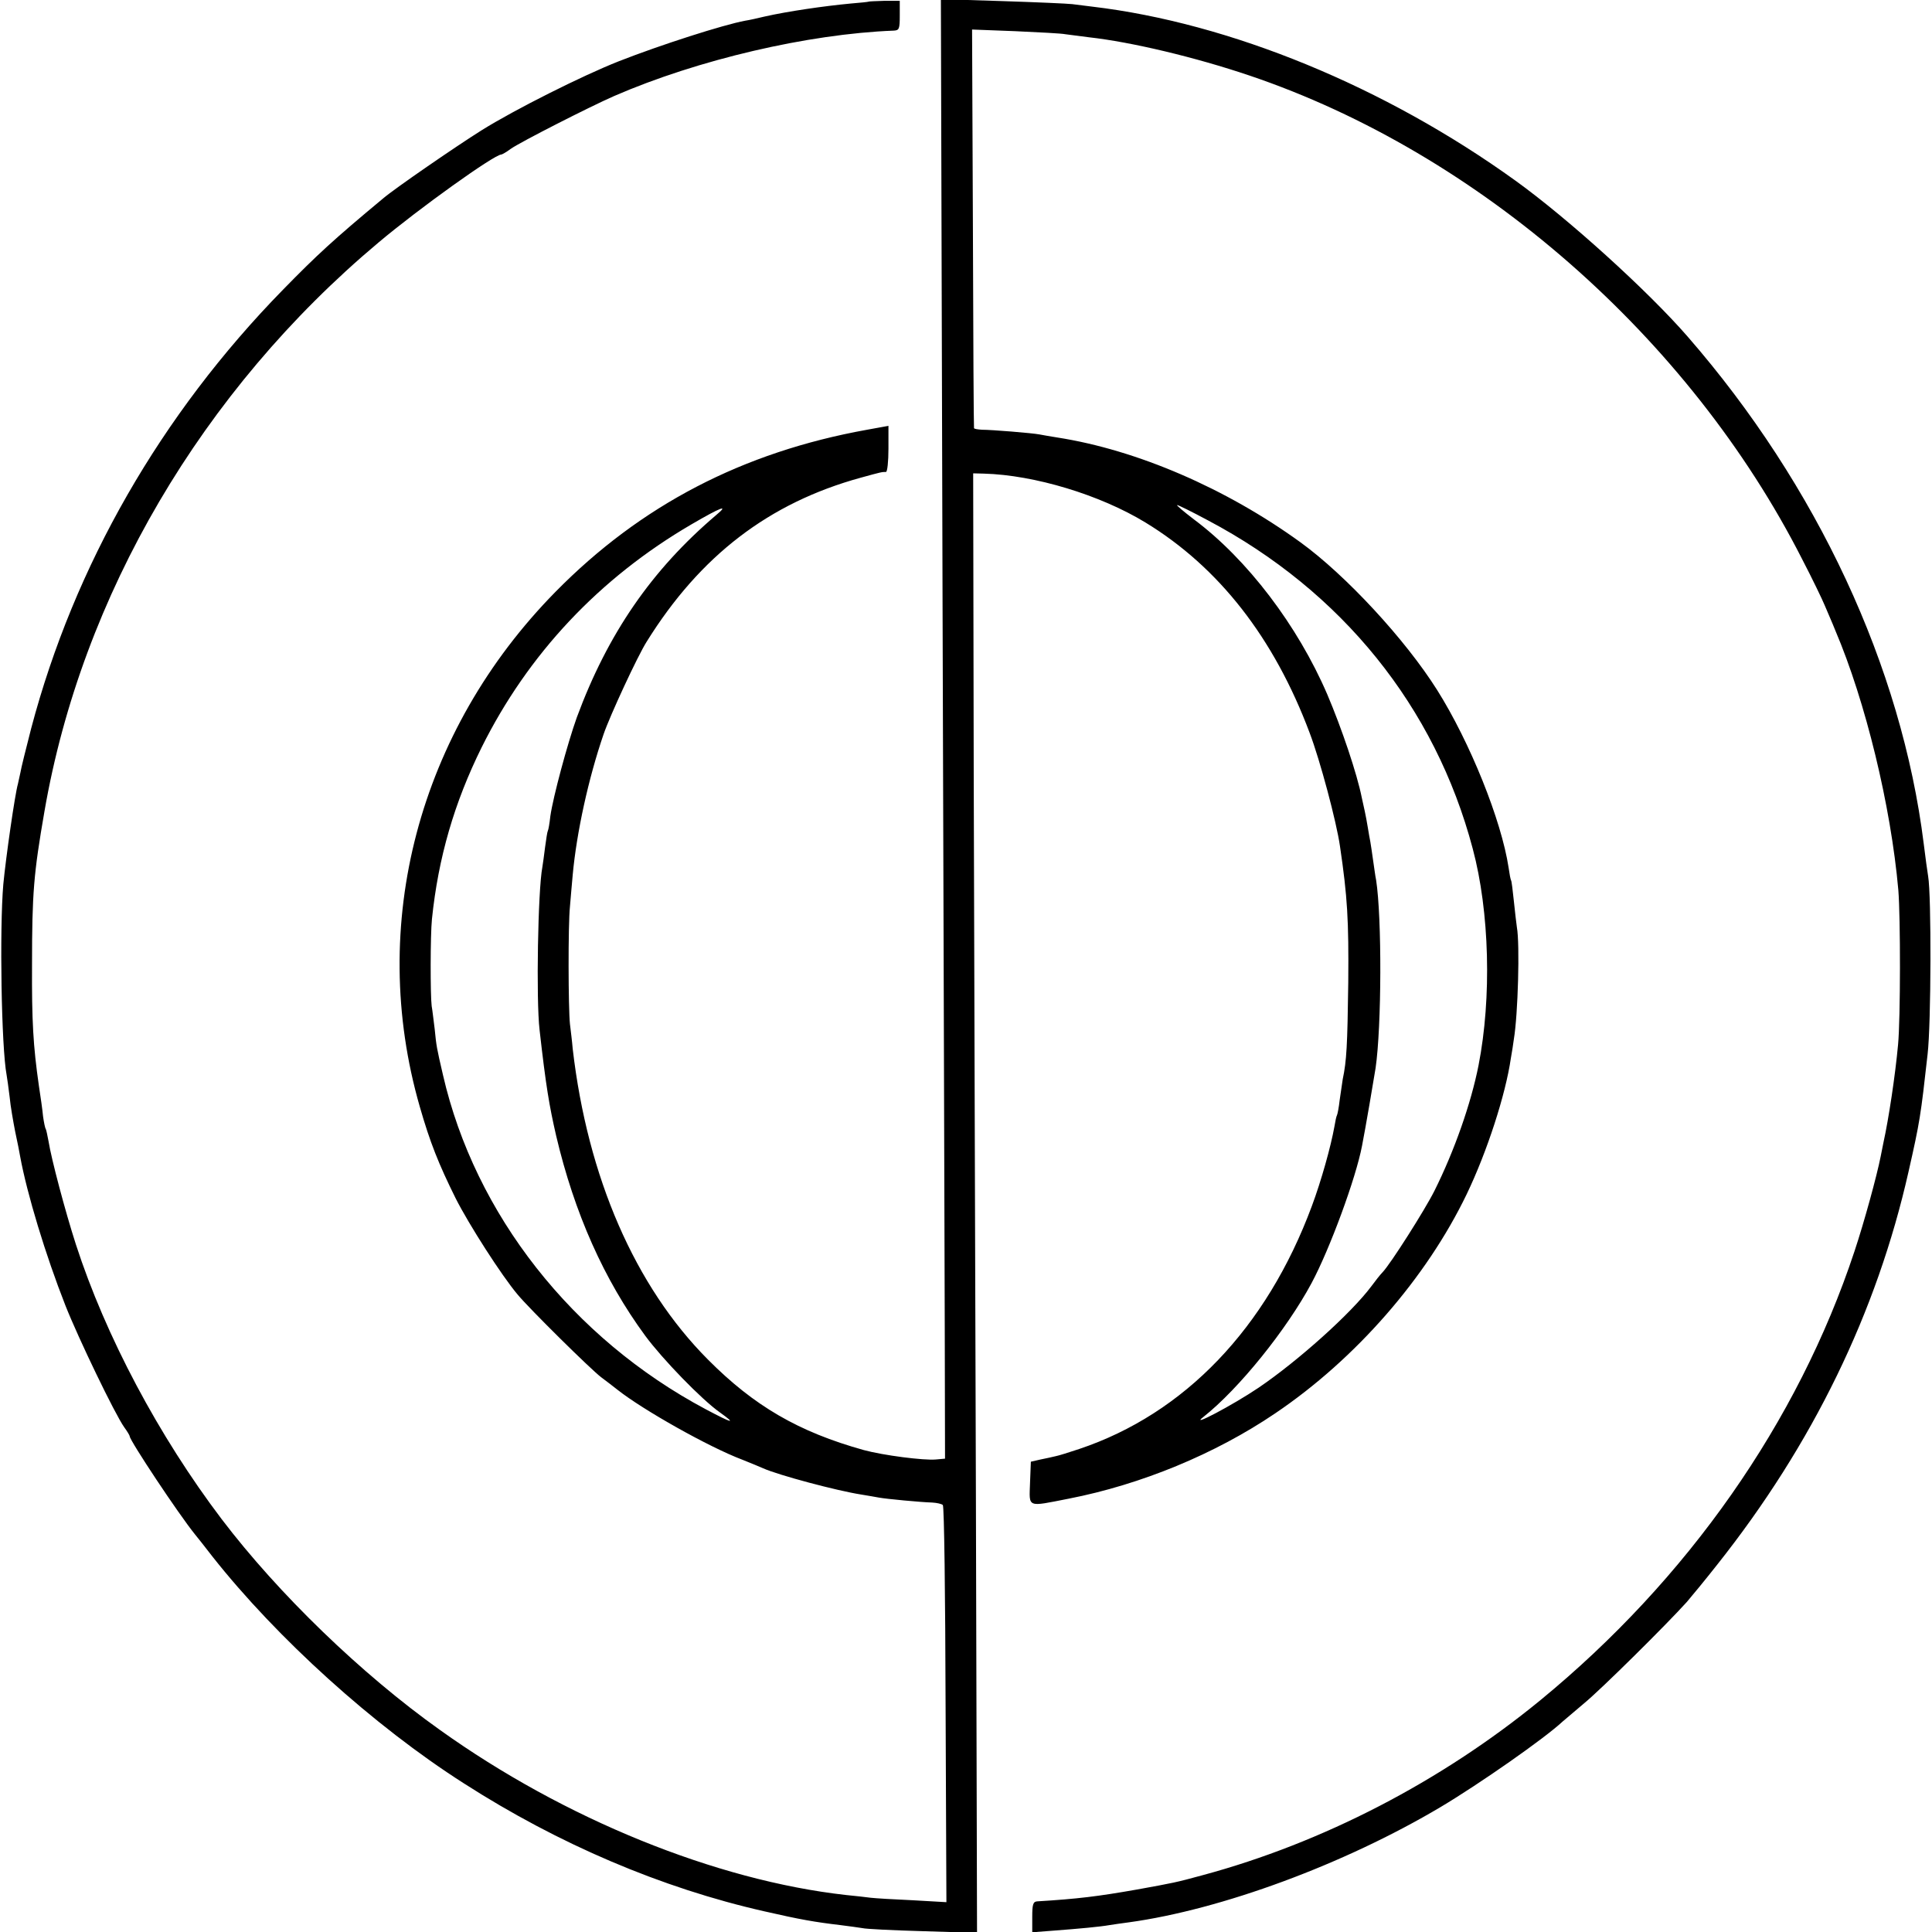 <?xml version="1.0" standalone="no"?>
<!DOCTYPE svg PUBLIC "-//W3C//DTD SVG 20010904//EN"
 "http://www.w3.org/TR/2001/REC-SVG-20010904/DTD/svg10.dtd">
<svg version="1.0" xmlns="http://www.w3.org/2000/svg"
 width="700pt" height="700pt" viewBox="0 0 700 700"
 preserveAspectRatio="xMidYMid meet">
<g transform="translate(0,700) scale(0.1,-0.1)"
fill="#000000" stroke="none">
<path d="M3147 6994 c-1 -1 -31 -4 -67 -7 -95 -9 -226 -28 -310 -47 -25 -6
-56 -13 -70 -15 -80 -15 -305 -87 -458 -147 -132 -52 -377 -175 -497 -250 -91
-57 -315 -211 -357 -247 -178 -148 -239 -204 -363 -331 -442 -452 -756 -999
-912 -1589 -19 -74 -37 -146 -39 -160 -3 -14 -7 -33 -9 -41 -11 -38 -44 -269
-53 -364 -14 -162 -7 -591 12 -691 2 -11 7 -47 11 -80 3 -33 13 -89 20 -125 8
-37 16 -77 18 -90 25 -136 92 -357 164 -540 47 -119 179 -393 213 -441 11 -15
20 -30 20 -33 0 -15 177 -282 237 -356 7 -8 35 -44 63 -80 233 -295 584 -613
910 -821 344 -221 718 -380 1089 -464 131 -30 183 -39 276 -50 32 -4 68 -9 80
-11 11 -3 109 -8 218 -11 l197 -6 -4 1549 c-3 852 -6 2042 -8 2644 l-2 1095
39 -1 c183 -5 421 -77 585 -177 266 -162 466 -418 595 -762 38 -100 97 -321
110 -411 27 -183 32 -267 30 -494 -3 -228 -6 -284 -20 -350 -2 -14 -7 -47 -11
-75 -3 -27 -8 -53 -10 -56 -2 -3 -6 -21 -9 -40 -13 -73 -48 -198 -82 -289
-164 -442 -461 -752 -843 -880 -36 -12 -74 -24 -85 -26 -11 -3 -36 -8 -55 -12
l-35 -8 -3 -77 c-3 -91 -13 -87 140 -57 262 51 531 162 748 309 292 197 548
491 694 794 74 154 141 361 160 492 4 22 9 54 11 70 15 89 22 345 11 405 -2
14 -7 56 -11 95 -4 38 -8 72 -10 75 -2 3 -6 24 -9 46 -26 172 -140 455 -259
644 -116 184 -331 416 -495 535 -269 195 -592 335 -882 380 -25 4 -54 9 -64
11 -26 5 -173 17 -208 17 -16 1 -29 3 -29 6 -1 3 -3 330 -4 725 l-3 719 157
-6 c86 -4 167 -8 181 -11 14 -2 52 -7 85 -11 153 -17 385 -72 583 -139 831
-281 1593 -949 2001 -1751 37 -71 74 -148 83 -170 9 -22 27 -62 38 -90 109
-256 201 -634 228 -940 8 -99 8 -465 -1 -560 -10 -110 -34 -269 -53 -355 -3
-14 -7 -36 -10 -50 -14 -71 -60 -239 -95 -344 -205 -619 -605 -1189 -1139
-1627 -359 -294 -788 -516 -1222 -633 -99 -27 -106 -28 -238 -52 -142 -25
-215 -34 -362 -43 -15 -1 -18 -11 -18 -56 l0 -56 78 6 c93 7 168 14 202 20 14
2 45 7 70 10 335 46 780 210 1130 418 141 84 377 249 441 309 8 7 44 37 79 67
63 52 297 284 371 366 19 22 69 83 110 135 347 437 579 915 694 1425 41 181
44 201 69 425 13 111 14 576 2 645 -3 17 -10 70 -16 118 -80 641 -386 1298
-855 1837 -145 167 -436 430 -625 566 -472 340 -1034 571 -1533 630 -23 3 -55
7 -72 9 -16 2 -130 7 -253 11 l-223 7 6 -2174 c4 -1196 7 -2385 8 -2644 l1
-470 -33 -3 c-44 -4 -191 15 -261 34 -237 66 -398 160 -565 328 -264 265 -436
660 -490 1126 -2 25 -7 65 -10 90 -6 57 -7 358 0 425 2 28 7 79 10 115 14 153
57 350 112 510 23 67 123 283 156 335 194 312 444 503 775 594 76 21 77 21 92
21 5 0 9 38 9 84 l0 83 -77 -14 c-451 -81 -821 -274 -1129 -587 -497 -505
-682 -1207 -492 -1866 37 -129 68 -207 130 -332 48 -95 166 -279 224 -348 44
-53 266 -272 303 -300 19 -14 46 -35 60 -46 91 -72 330 -207 452 -253 30 -12
64 -26 75 -31 56 -25 266 -81 355 -95 25 -4 53 -9 64 -11 26 -5 154 -17 193
-18 18 -1 35 -5 39 -9 5 -4 9 -330 10 -723 l3 -716 -122 7 c-67 3 -135 7 -152
9 -16 2 -57 7 -90 10 -472 53 -1021 276 -1471 598 -284 202 -585 493 -791 764
-228 301 -420 662 -528 995 -39 121 -89 310 -99 373 -4 21 -8 41 -10 45 -3 4
-7 25 -10 46 -2 22 -9 72 -15 110 -21 146 -26 236 -25 440 0 259 6 330 45 555
135 782 571 1525 1210 2061 146 123 420 319 445 319 3 0 19 9 35 21 34 24 285
152 374 191 304 132 703 225 1013 237 20 1 22 6 22 55 l0 53 -55 0 c-31 -1
-57 -2 -58 -3z m1229 -1879 c486 -257 824 -676 960 -1190 61 -228 69 -540 21
-785 -27 -137 -87 -309 -160 -455 -34 -68 -159 -265 -188 -295 -8 -8 -26 -31
-40 -50 -73 -98 -266 -271 -409 -368 -95 -64 -253 -147 -200 -106 129 102 302
317 392 485 66 123 161 381 183 498 11 55 44 248 49 281 22 151 23 545 2 681
-3 13 -7 46 -11 72 -4 27 -8 57 -10 67 -2 9 -6 33 -9 51 -3 19 -8 45 -11 59
-3 14 -8 36 -11 50 -17 86 -73 252 -125 374 -107 249 -290 490 -483 634 -38
29 -65 52 -61 52 5 0 55 -25 111 -55z m-1781 19 c-234 -199 -393 -430 -505
-733 -34 -95 -86 -288 -96 -358 -3 -27 -7 -50 -9 -53 -2 -3 -6 -29 -10 -59 -4
-30 -8 -63 -10 -73 -16 -83 -23 -480 -10 -590 23 -204 35 -274 60 -383 66
-280 173 -521 323 -725 62 -84 204 -231 271 -278 60 -43 46 -40 -52 12 -483
257 -836 706 -952 1211 -23 99 -24 105 -30 166 -4 30 -8 68 -11 84 -5 39 -5
257 1 315 23 223 81 422 180 622 168 338 426 613 760 808 108 63 138 74 90 34z"/>
</g>
</svg>
